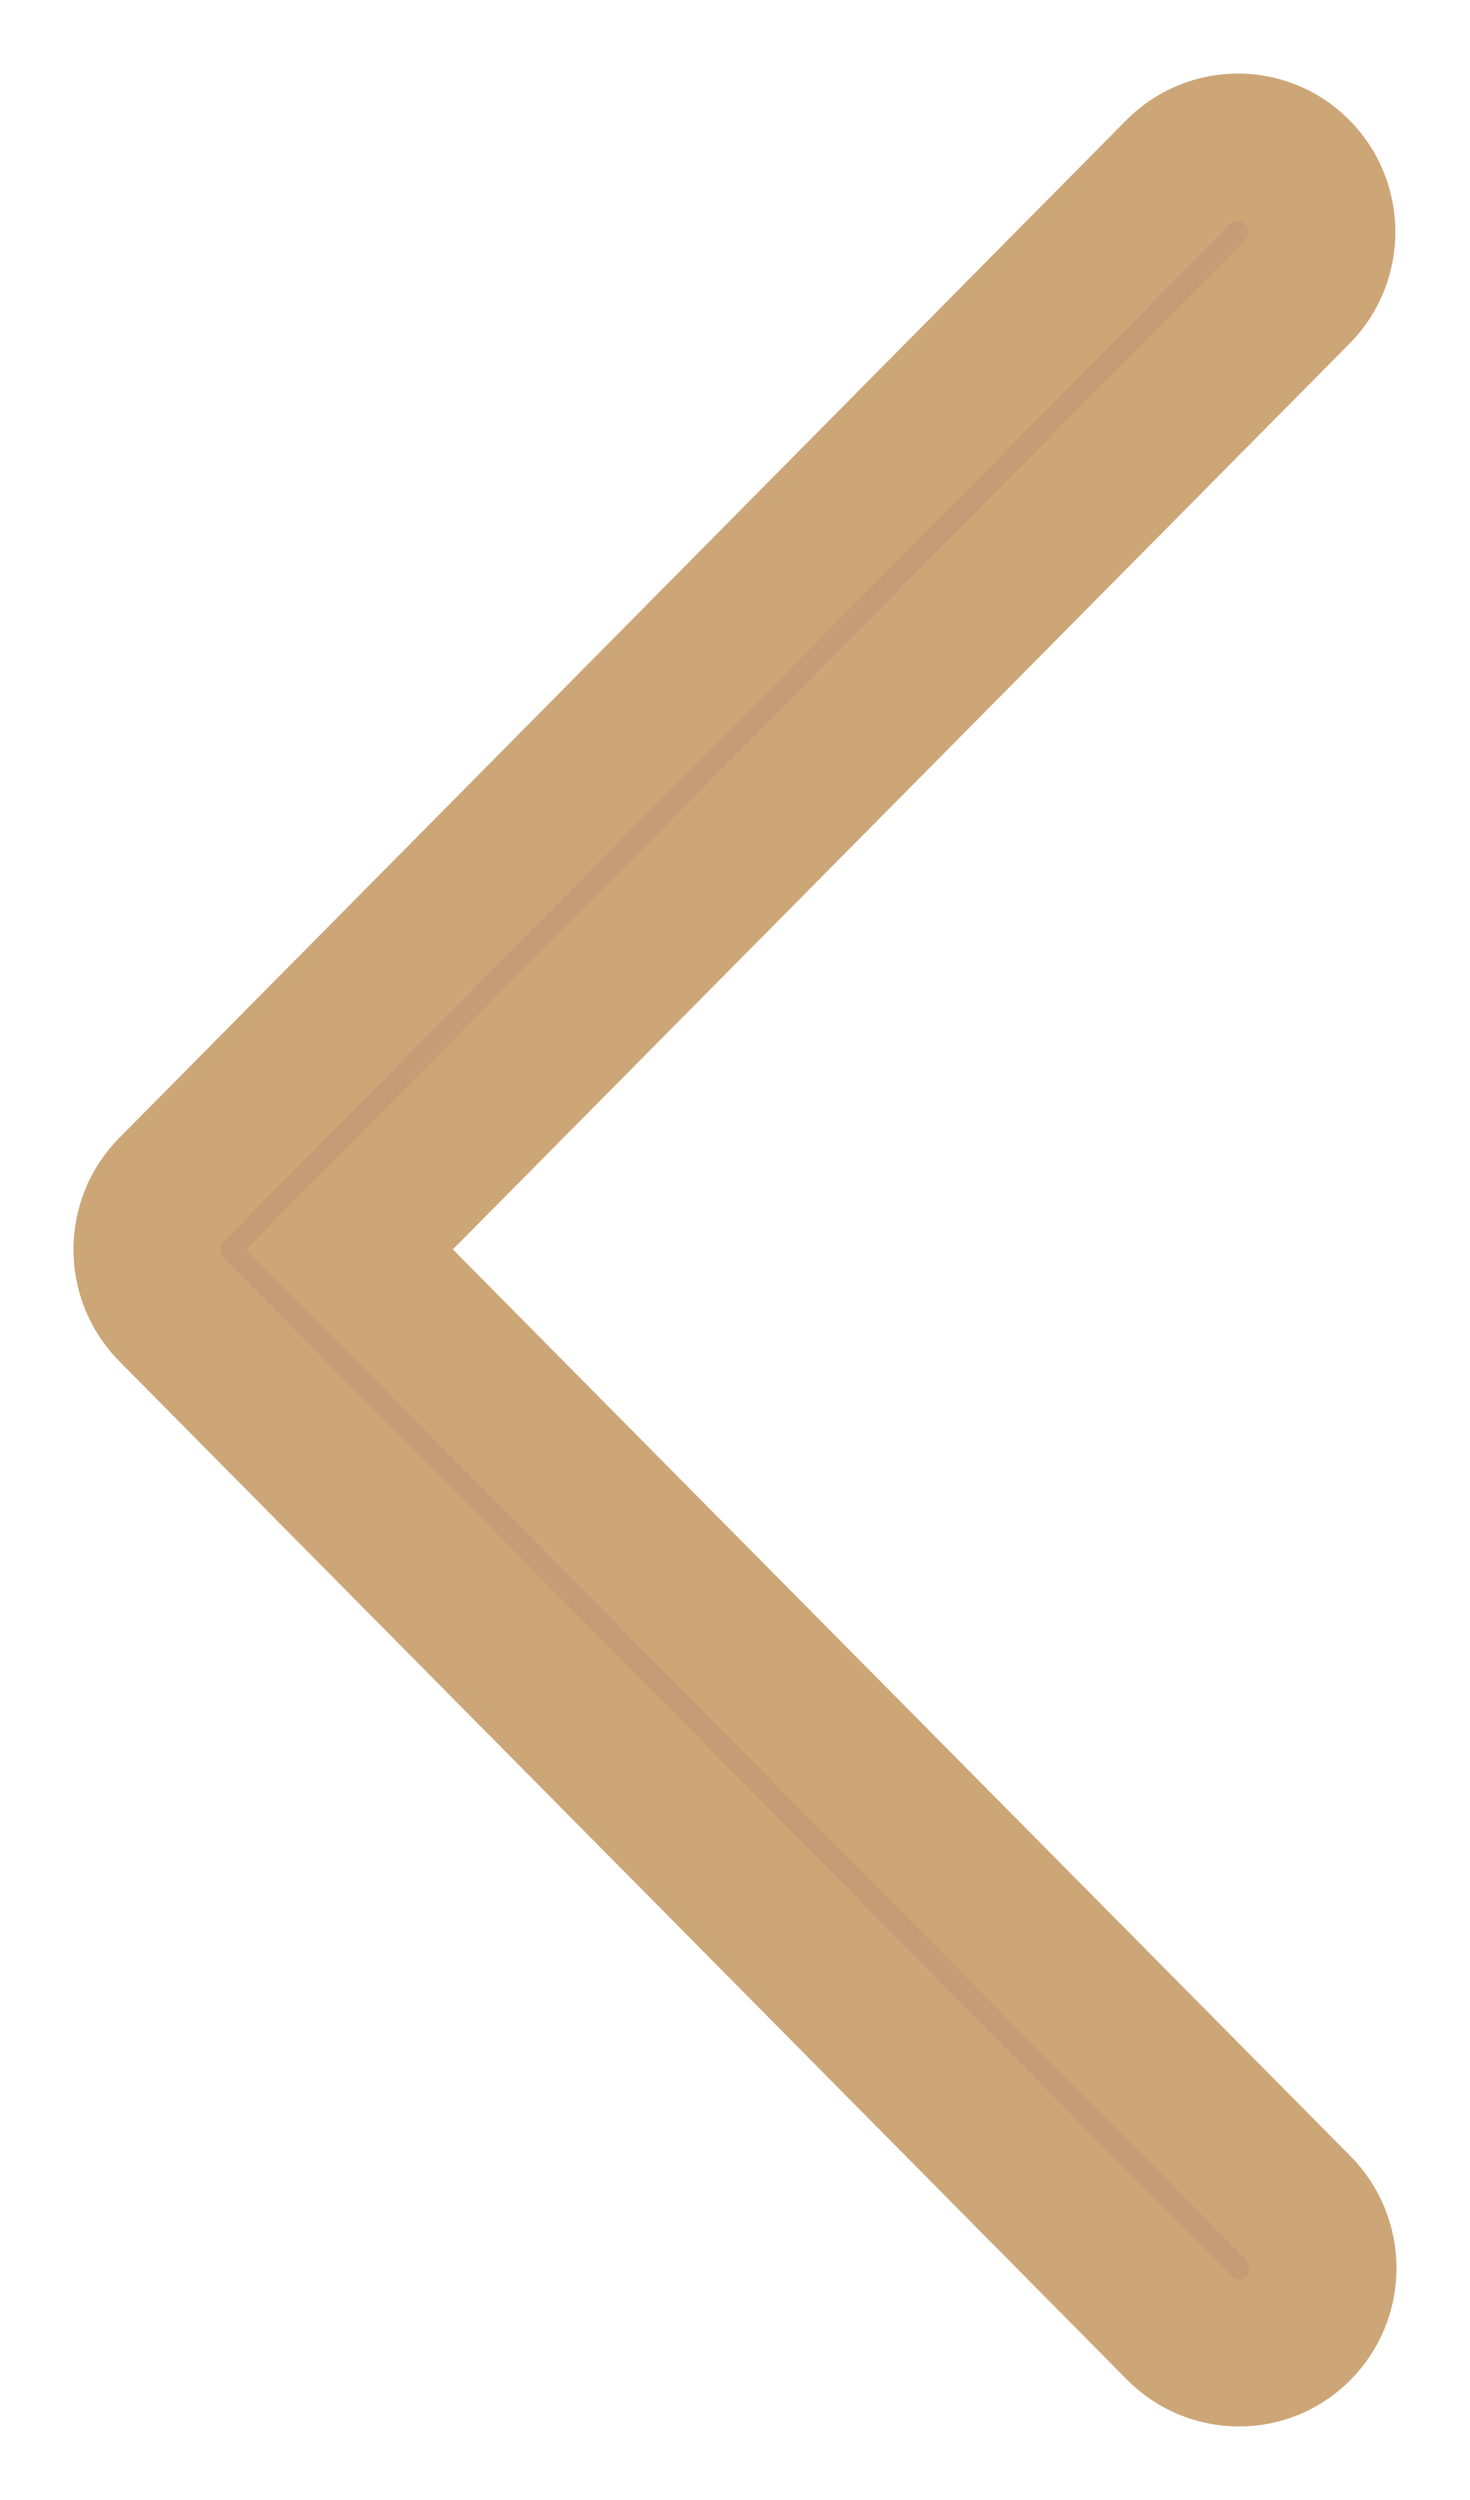 <svg width="10" height="17" viewBox="0 0 10 17" fill="none" xmlns="http://www.w3.org/2000/svg">
<path d="M8.428 16C8.743 16.001 8.999 15.743 9 15.424C9 15.27 8.94 15.123 8.832 15.014L2.377 8.496L8.832 1.978C9.051 1.749 9.045 1.384 8.818 1.162C8.597 0.946 8.246 0.946 8.024 1.162L1.167 8.089C0.944 8.314 0.944 8.679 1.167 8.905L8.024 15.832C8.131 15.939 8.276 16 8.428 16Z" fill="#C59C75" stroke="#CDA677"/>
</svg>
